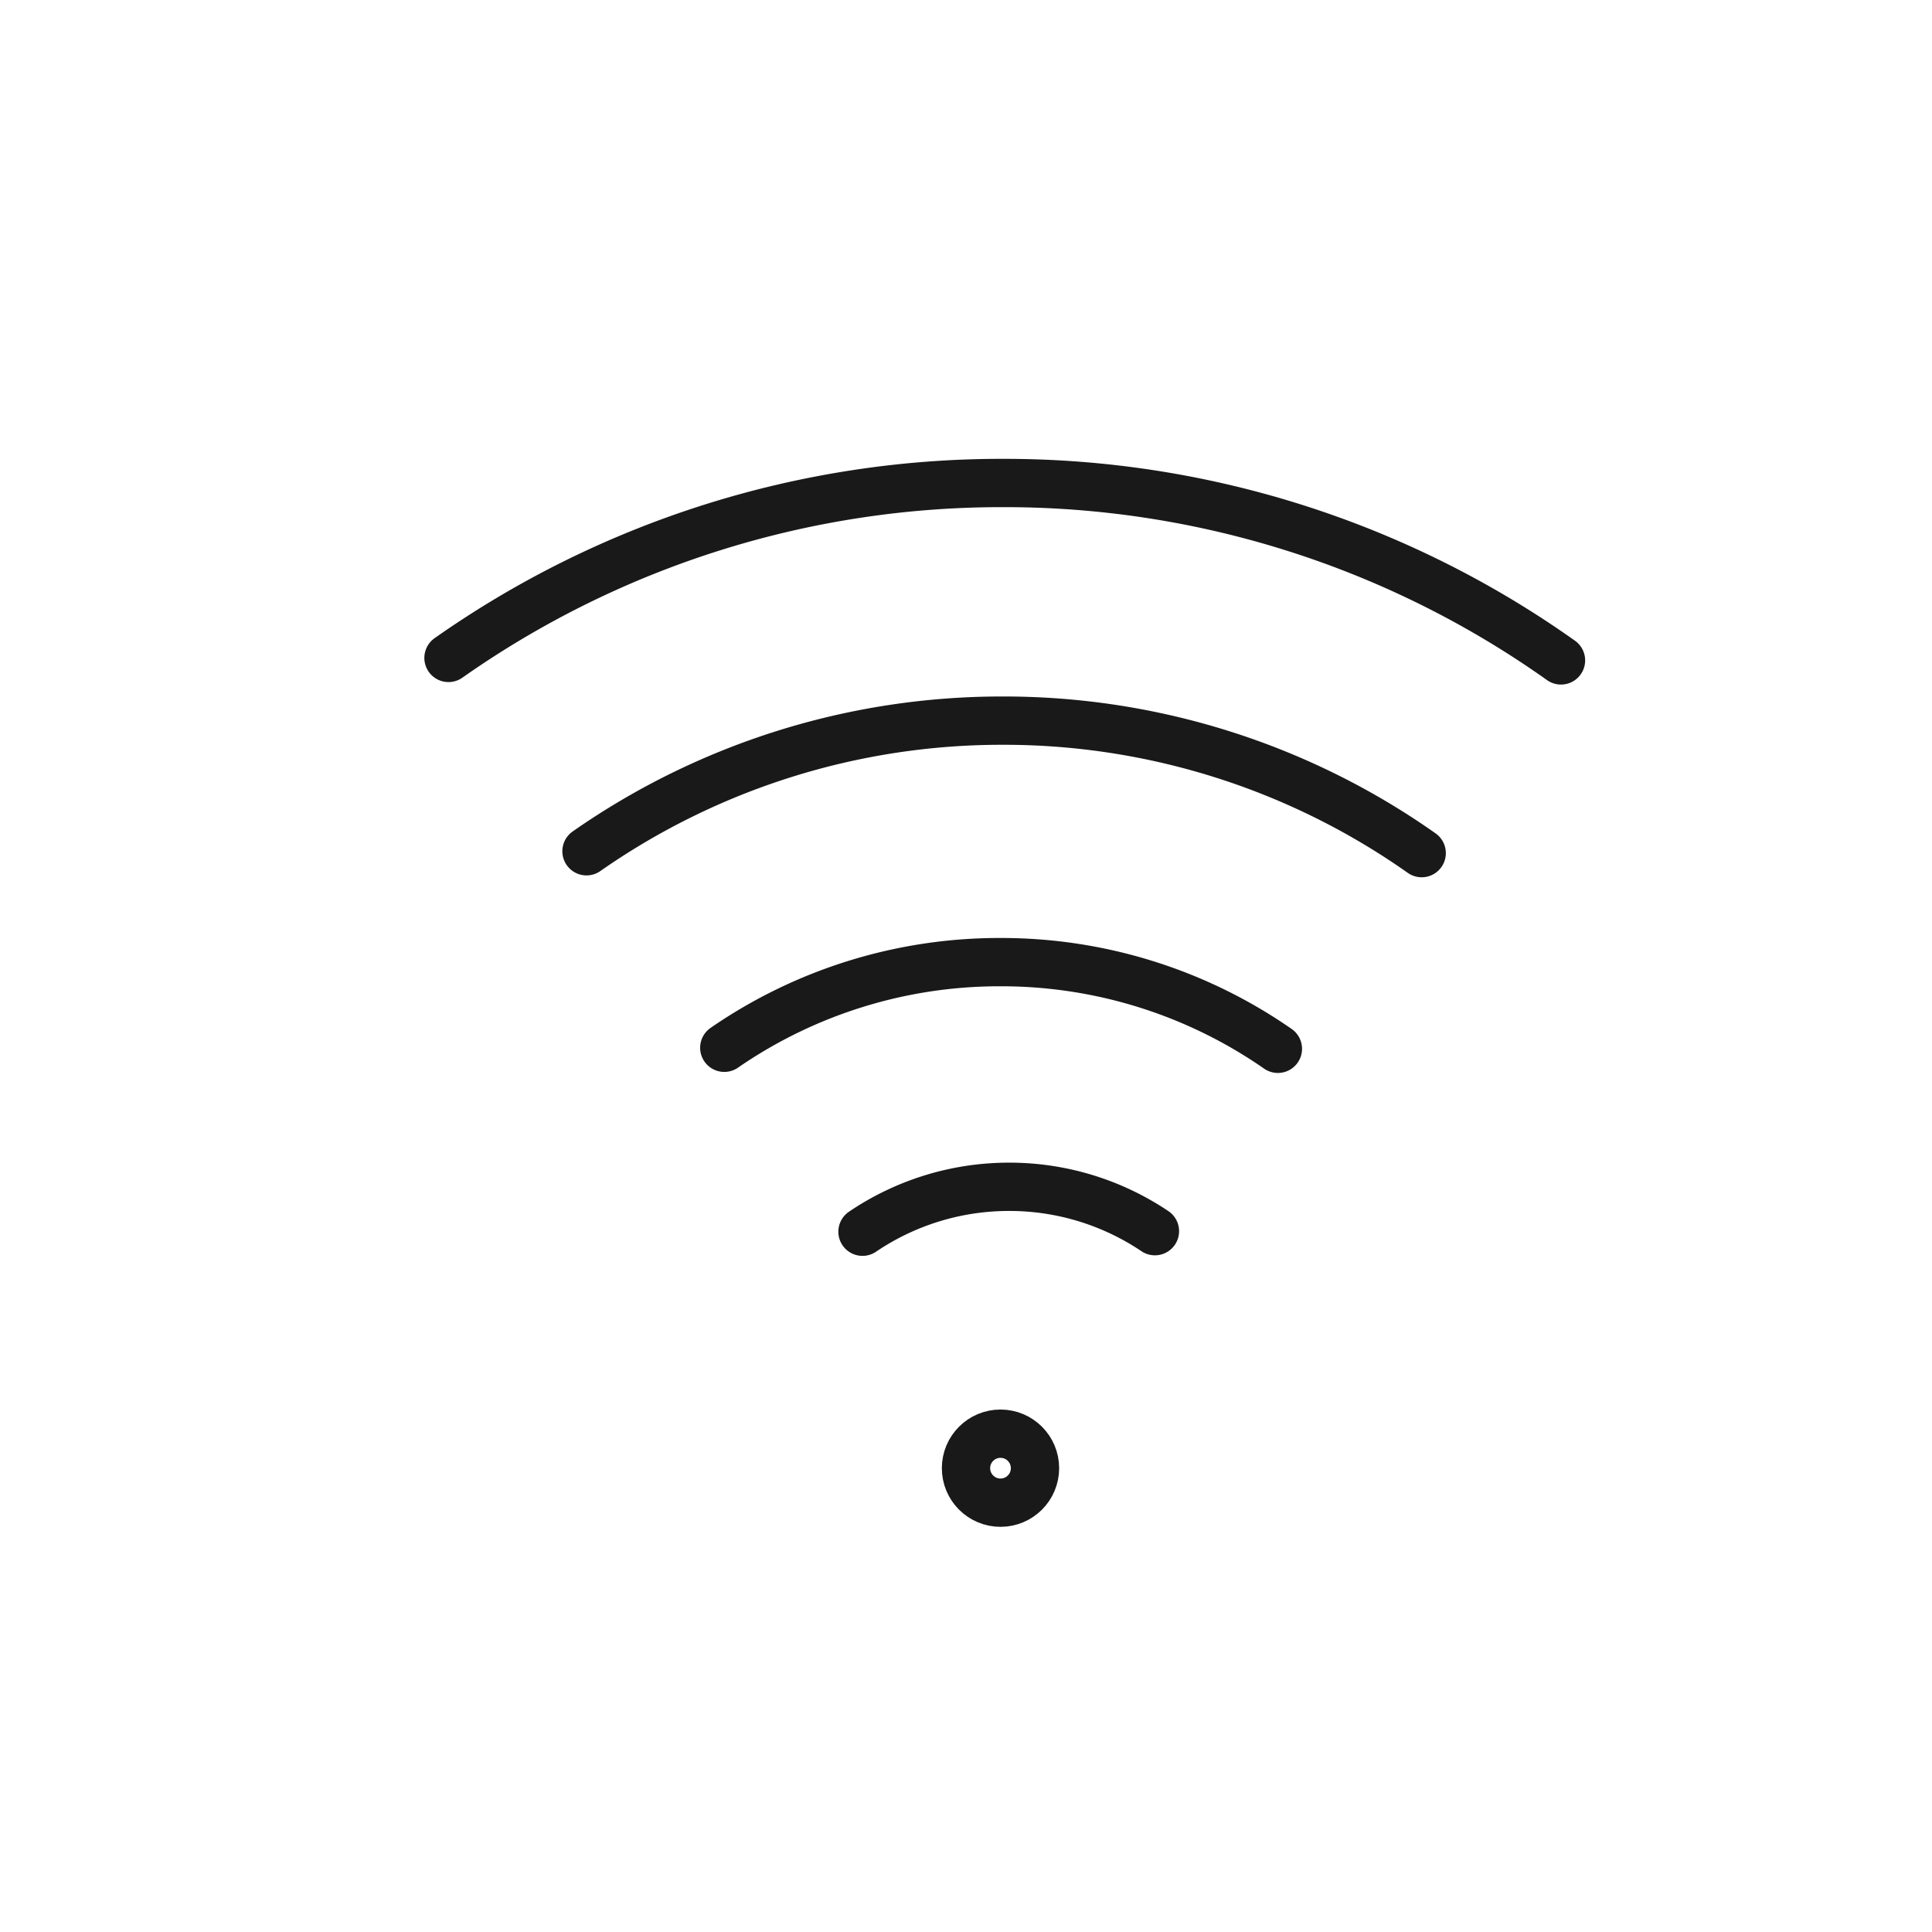 <svg xmlns="http://www.w3.org/2000/svg" xmlns:xlink="http://www.w3.org/1999/xlink" width="28" height="28" viewBox="0 0 28 28"><defs><style>.a,.c{fill:none;stroke:#191919;stroke-width:0.7px;}.b{clip-path:url(#a);}.c{stroke-linecap:round;stroke-linejoin:round;}</style><clipPath id="a"><rect class="a" width="28" height="28"/></clipPath></defs><g class="b"><g transform="translate(-3 2)"><circle class="a" cx="0.5" cy="0.5" r="0.5" transform="translate(17 18.778)"/><path class="c" d="M-60.123,17.851A3.783,3.783,0,0,1-58,17.2a3.779,3.779,0,0,1,2.115.643" transform="translate(75.623 -2)"/><path class="c" d="M-62,15.185a7.019,7.019,0,0,1,4-1.241A7.019,7.019,0,0,1-53.977,15.2" transform="translate(75.497 -2)"/><path class="c" d="M-64.033,12.337A10.509,10.509,0,0,1-58,10.444a10.509,10.509,0,0,1,6.071,1.92" transform="translate(75.533 -2)"/><path class="c" d="M-66.036,9.535A13.929,13.929,0,0,1-58,7a13.935,13.935,0,0,1,8.087,2.571" transform="translate(75.536 -2)"/></g></g></svg>